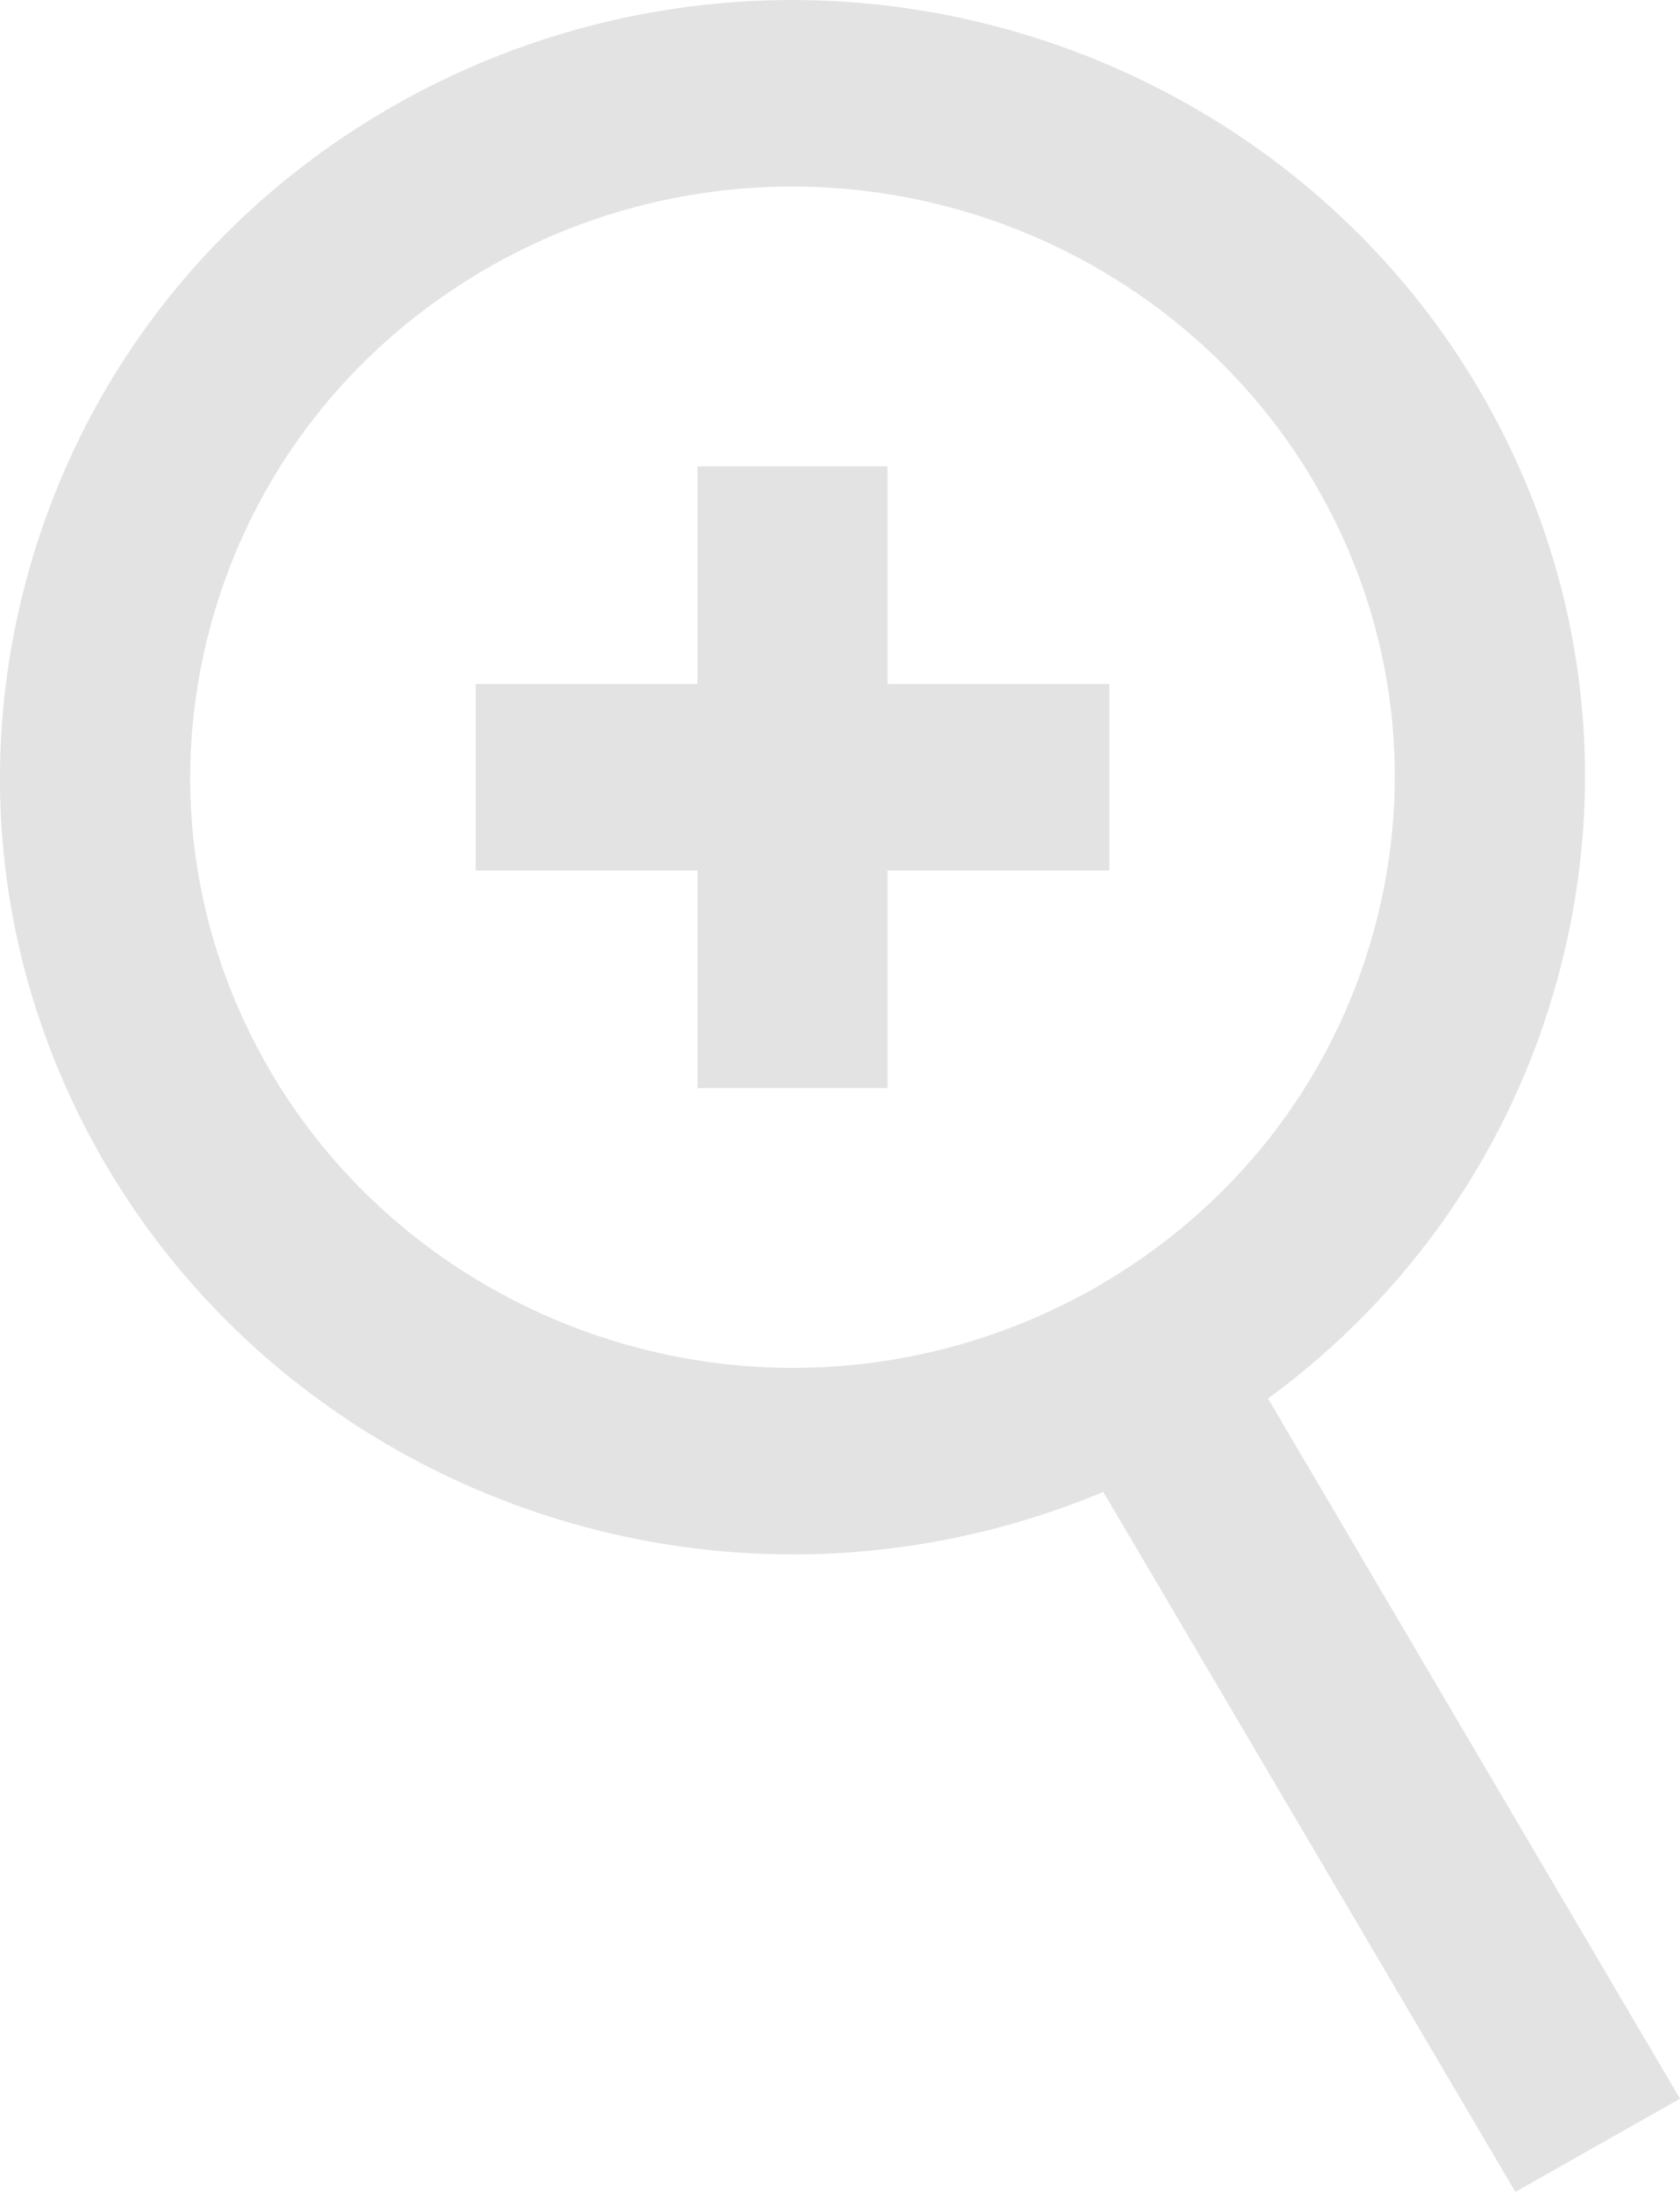 <?xml version="1.0" encoding="UTF-8" standalone="no"?>
<svg width="23px" height="30px" viewBox="0 0 23 30" version="1.1" xmlns="http://www.w3.org/2000/svg" xmlns:xlink="http://www.w3.org/1999/xlink">
    <!-- Generator: Sketch 48.2 (47327) - http://www.bohemiancoding.com/sketch -->
    <title>zoom</title>
    <desc>Created with Sketch.</desc>
    <defs></defs>
    <g id="1440px" stroke="none" stroke-width="1" fill="none" fill-rule="evenodd" transform="translate(-221, -3094)">
        <g id="04_SDI-HDMI" transform="translate(220, 2805)" fill="#E3E3E3">
            <path d="M13.151,298.361 L16.188,298.361 L16.188,300.914 L13.151,300.914 L13.151,303.892 L10.548,303.892 L10.548,300.914 L7.512,300.914 L7.512,298.361 L10.548,298.361 L10.548,295.383 L13.151,295.383 L13.151,298.361 Z M15.971,306.638 C14.718,307.347 13.296,307.722 11.858,307.722 C8.918,307.722 6.18,306.172 4.712,303.679 C3.611,301.809 3.318,299.631 3.888,297.545 C4.458,295.46 5.822,293.716 7.729,292.637 C8.982,291.927 10.404,291.553 11.841,291.553 C14.781,291.553 17.52,293.102 18.988,295.596 C20.089,297.465 20.381,299.644 19.811,301.73 C19.242,303.815 17.877,305.557 15.971,306.638 L15.971,306.638 Z M22.325,302.39 C23.075,299.646 22.69,296.78 21.242,294.319 C19.31,291.038 15.708,289 11.841,289 C9.947,289 8.075,289.494 6.427,290.427 C3.919,291.847 2.124,294.141 1.374,296.885 C0.624,299.629 1.009,302.495 2.457,304.955 C4.389,308.236 7.991,310.275 11.858,310.275 C13.317,310.275 14.765,309.98 16.105,309.419 L21.746,319 L24,317.724 L18.36,308.142 C20.298,306.72 21.69,304.718 22.325,302.39 L22.325,302.39 Z" id="zoom"></path>
        </g>
    </g>
</svg>